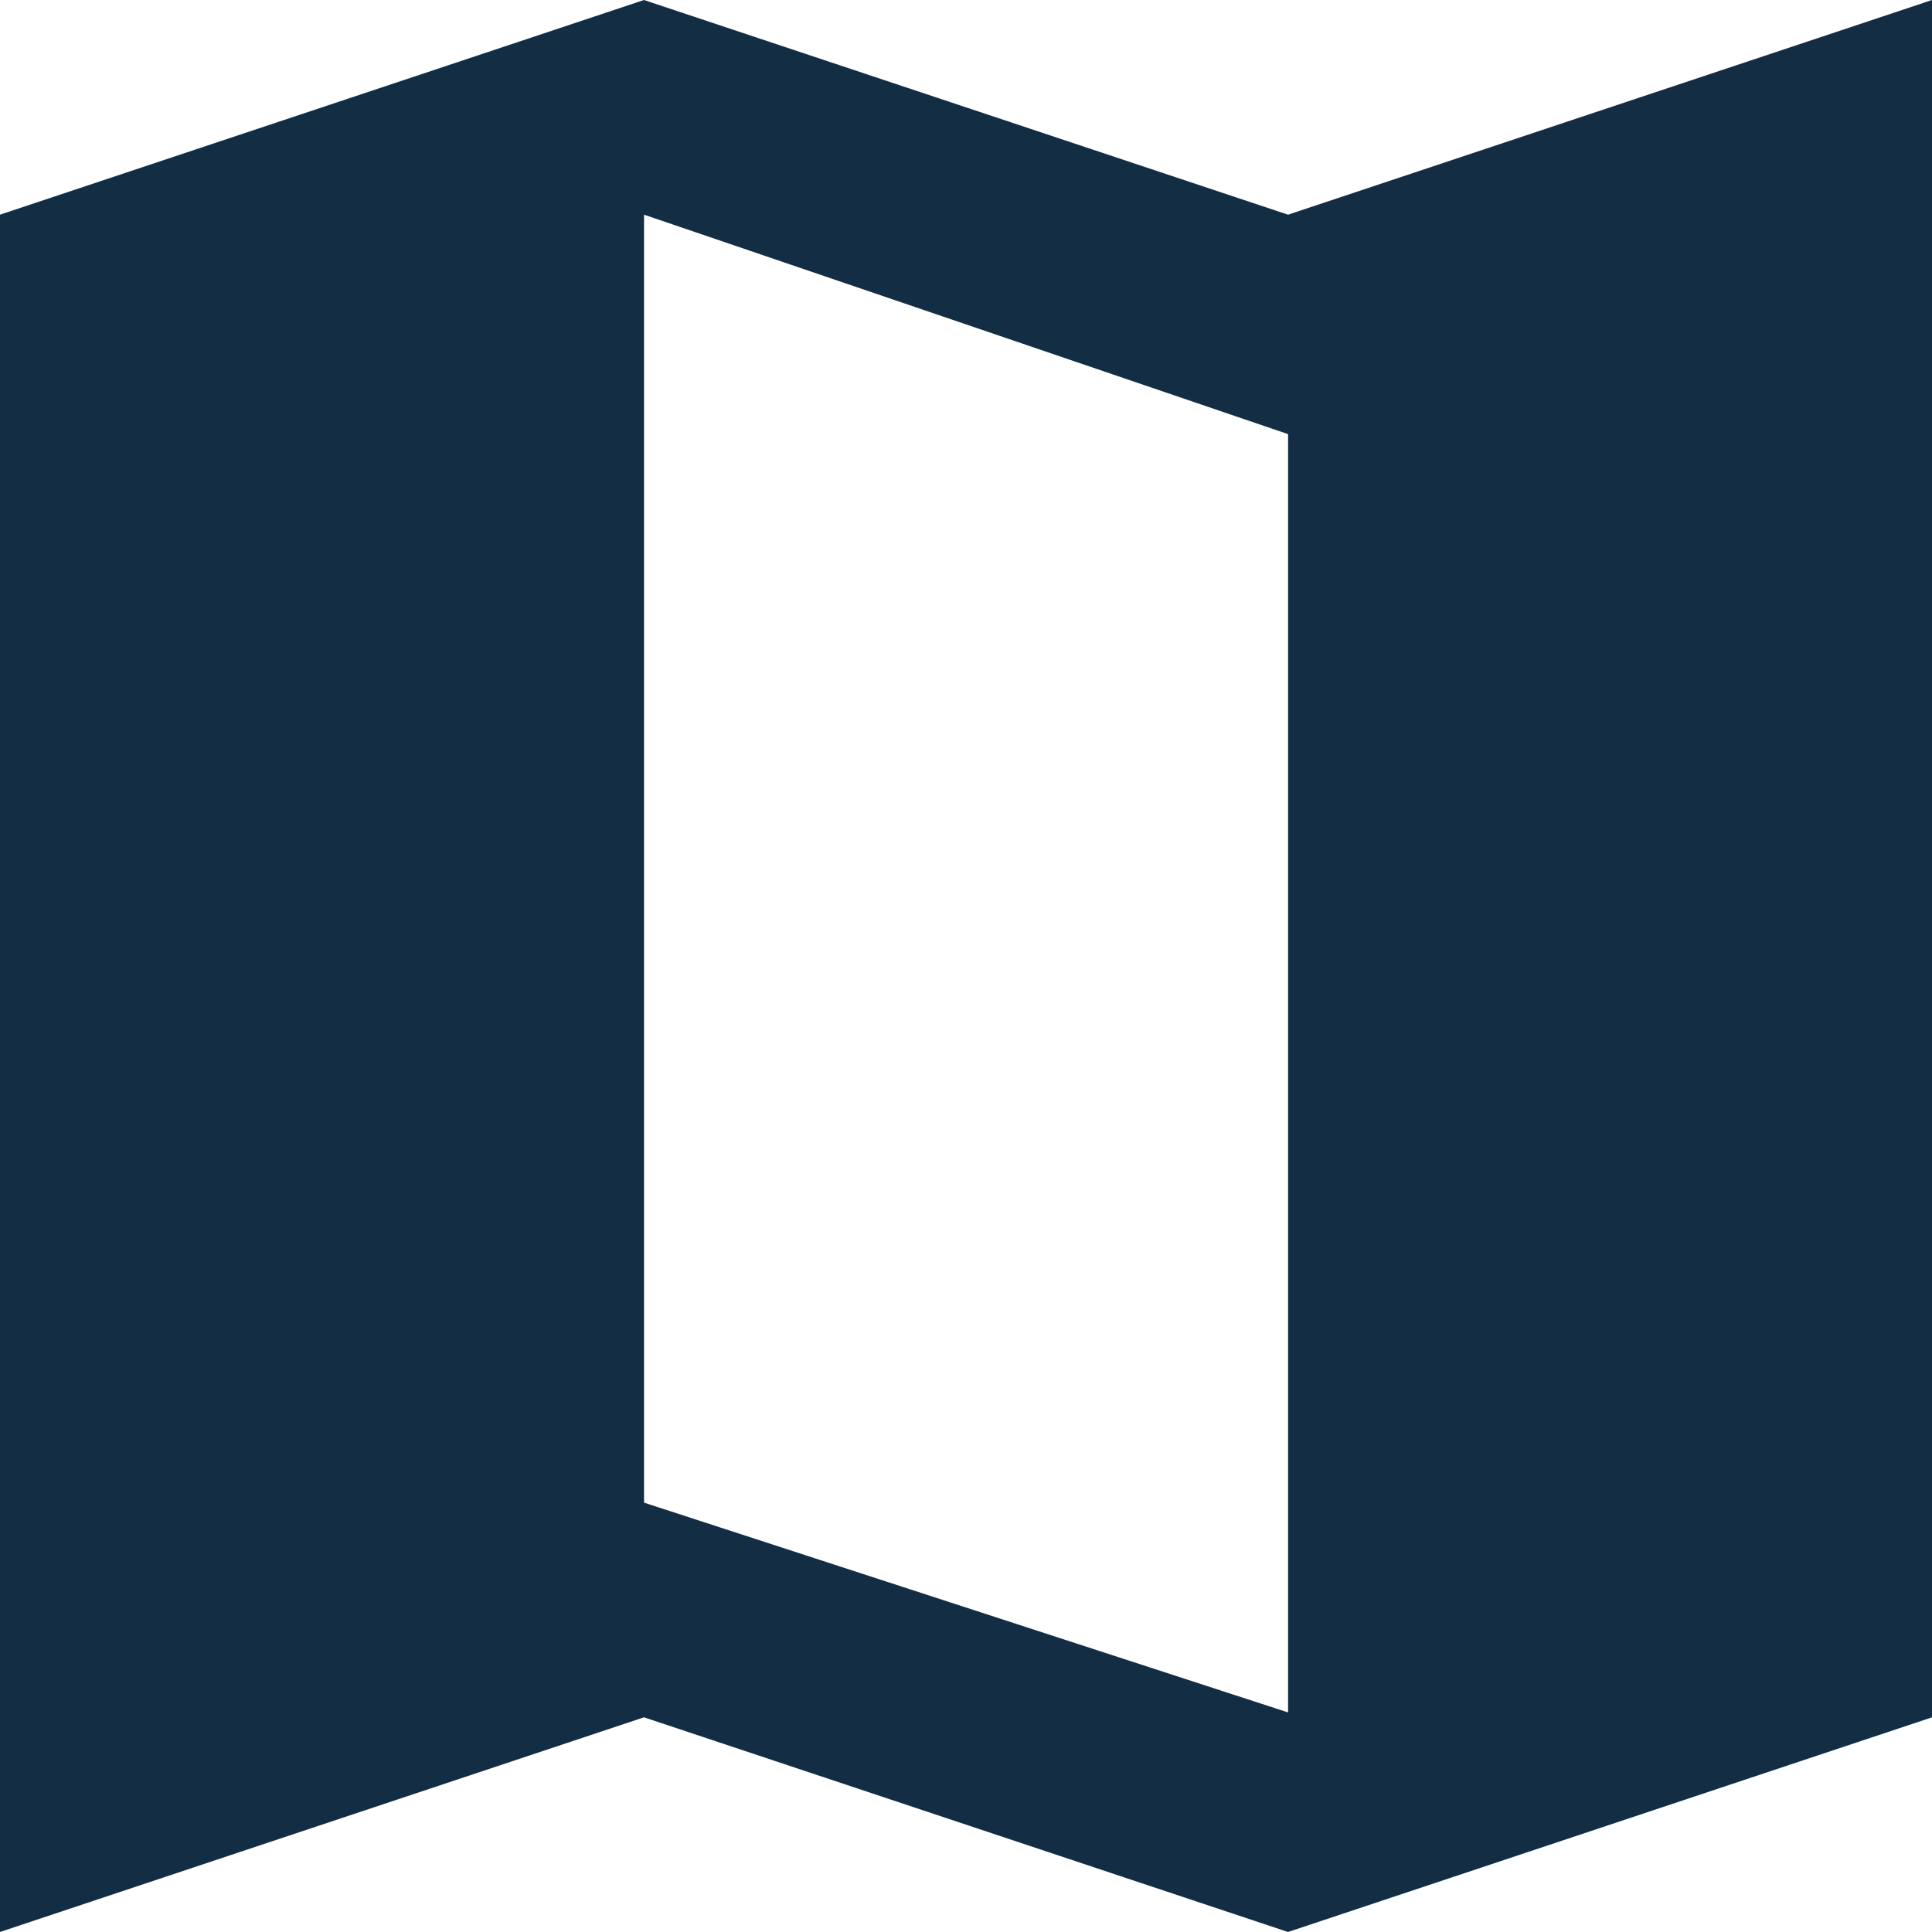 <svg xmlns="http://www.w3.org/2000/svg" width="17" height="17" viewBox="0 0 17 17">
  <g id="map" transform="translate(-24 -24)">
    <path id="Path_1082" data-name="Path 1082" d="M29.667,37.222l5.667,1.846V27.82l-5.667-1.931ZM24,25.889,29.667,24l5.667,1.889L41,24V39.111L35.333,41l-5.667-1.889L24,41Z" fill="#132d44"/>
  </g>
</svg>
